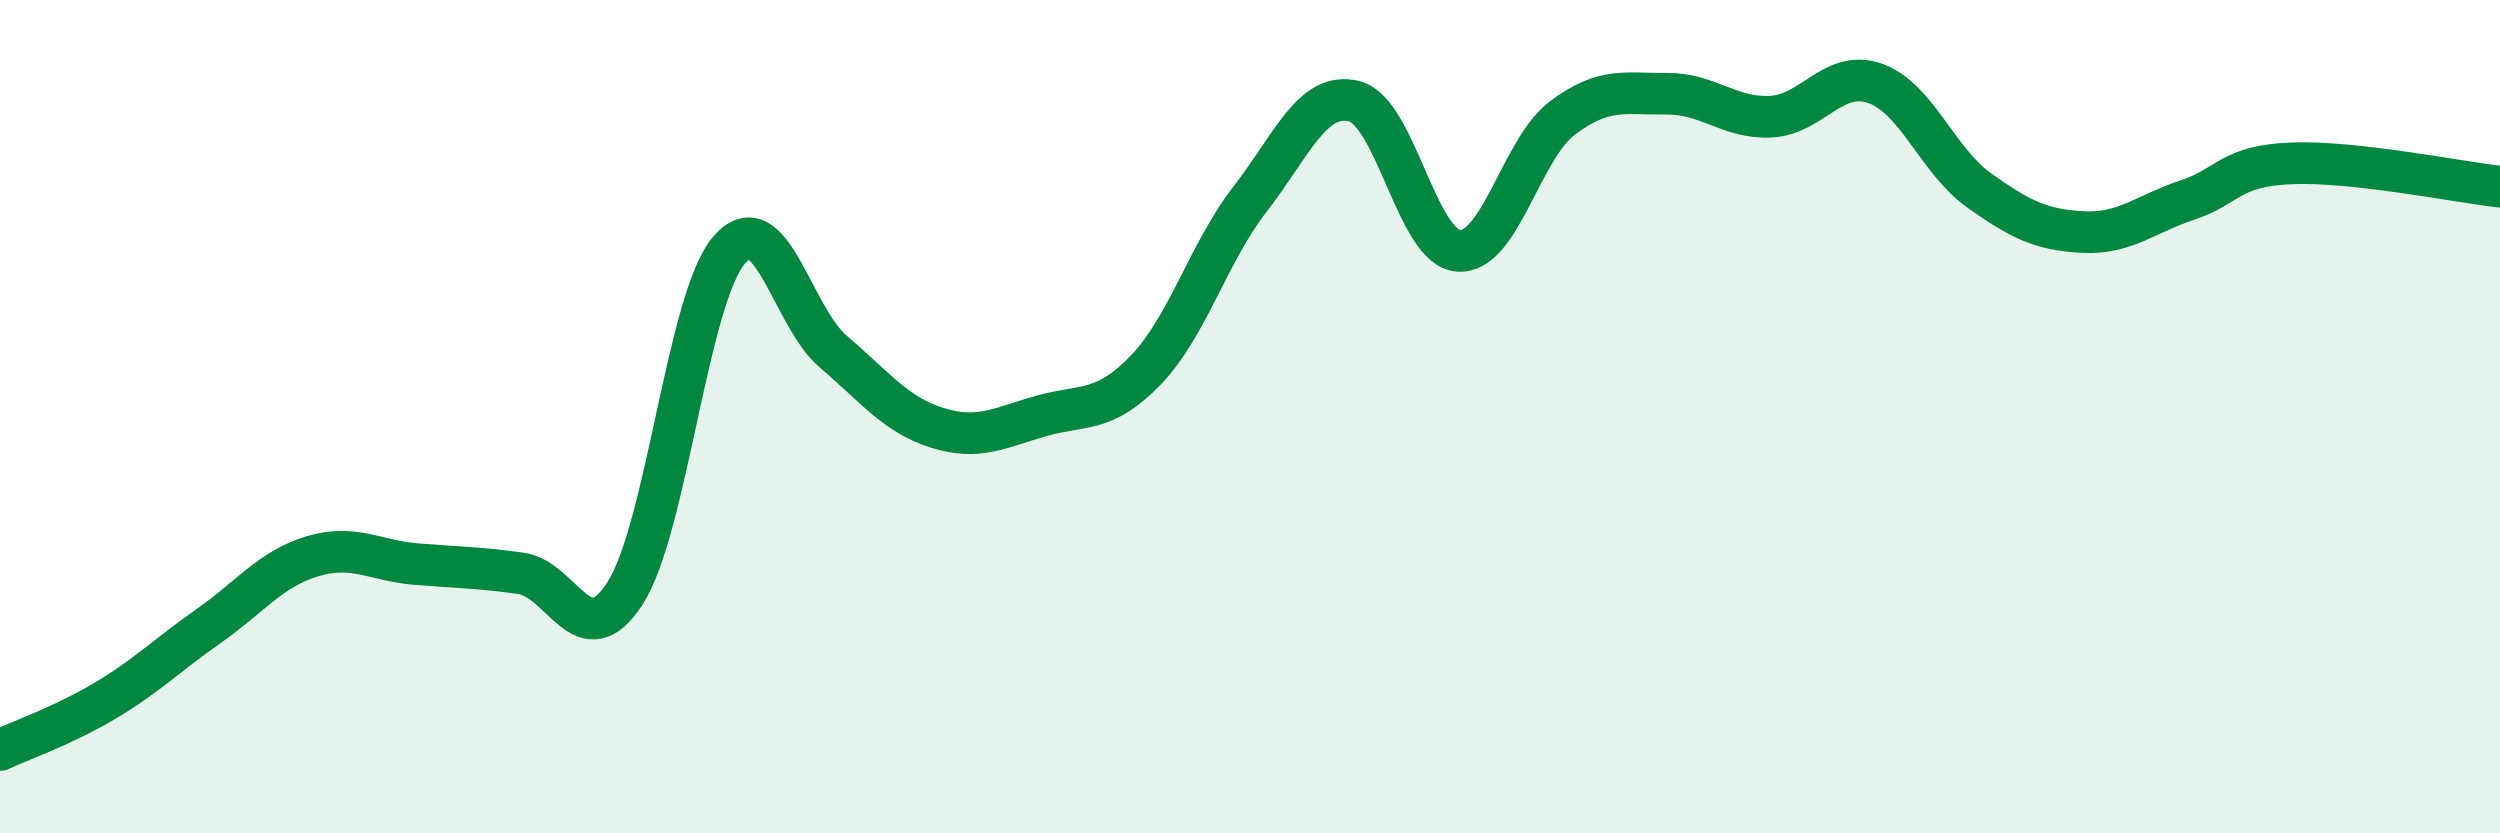 
    <svg width="60" height="20" viewBox="0 0 60 20" xmlns="http://www.w3.org/2000/svg">
      <path
        d="M 0,18 C 0.5,17.77 1.5,17.42 2.5,16.83 C 3.5,16.24 4,15.73 5,15.03 C 6,14.33 6.5,13.65 7.5,13.35 C 8.5,13.05 9,13.46 10,13.54 C 11,13.62 11.5,13.62 12.5,13.76 C 13.5,13.9 14,15.79 15,14.24 C 16,12.69 16.5,7.16 17.5,6 C 18.5,4.84 19,7.59 20,8.44 C 21,9.29 21.5,9.96 22.5,10.27 C 23.5,10.58 24,10.26 25,9.98 C 26,9.7 26.5,9.92 27.5,8.88 C 28.5,7.84 29,6.07 30,4.78 C 31,3.49 31.5,2.18 32.5,2.43 C 33.5,2.68 34,5.94 35,6.02 C 36,6.1 36.5,3.58 37.5,2.83 C 38.5,2.08 39,2.26 40,2.25 C 41,2.24 41.5,2.85 42.5,2.8 C 43.5,2.75 44,1.65 45,2 C 46,2.35 46.5,3.86 47.5,4.57 C 48.5,5.28 49,5.52 50,5.57 C 51,5.62 51.5,5.13 52.5,4.8 C 53.5,4.47 53.5,3.98 55,3.92 C 56.5,3.86 59,4.37 60,4.48L60 20L0 20Z"
        fill="#008740"
        opacity="0.1"
        stroke-linecap="round"
        stroke-linejoin="round"
      />
      <path
        d="M 0,18 C 0.5,17.77 1.5,17.42 2.5,16.83 C 3.5,16.24 4,15.73 5,15.03 C 6,14.33 6.5,13.65 7.5,13.35 C 8.5,13.05 9,13.46 10,13.54 C 11,13.62 11.5,13.62 12.5,13.76 C 13.5,13.9 14,15.79 15,14.24 C 16,12.69 16.5,7.16 17.5,6 C 18.5,4.84 19,7.59 20,8.44 C 21,9.29 21.5,9.96 22.5,10.27 C 23.5,10.58 24,10.26 25,9.98 C 26,9.7 26.5,9.92 27.5,8.88 C 28.5,7.84 29,6.07 30,4.78 C 31,3.49 31.5,2.18 32.5,2.43 C 33.5,2.68 34,5.94 35,6.02 C 36,6.1 36.5,3.58 37.5,2.83 C 38.5,2.08 39,2.26 40,2.25 C 41,2.24 41.5,2.85 42.5,2.8 C 43.5,2.75 44,1.65 45,2 C 46,2.35 46.5,3.86 47.5,4.57 C 48.5,5.28 49,5.52 50,5.57 C 51,5.62 51.5,5.13 52.5,4.8 C 53.5,4.47 53.5,3.98 55,3.92 C 56.5,3.86 59,4.37 60,4.48"
        stroke="#008740"
        stroke-width="1"
        fill="none"
        stroke-linecap="round"
        stroke-linejoin="round"
      />
    </svg>
  
